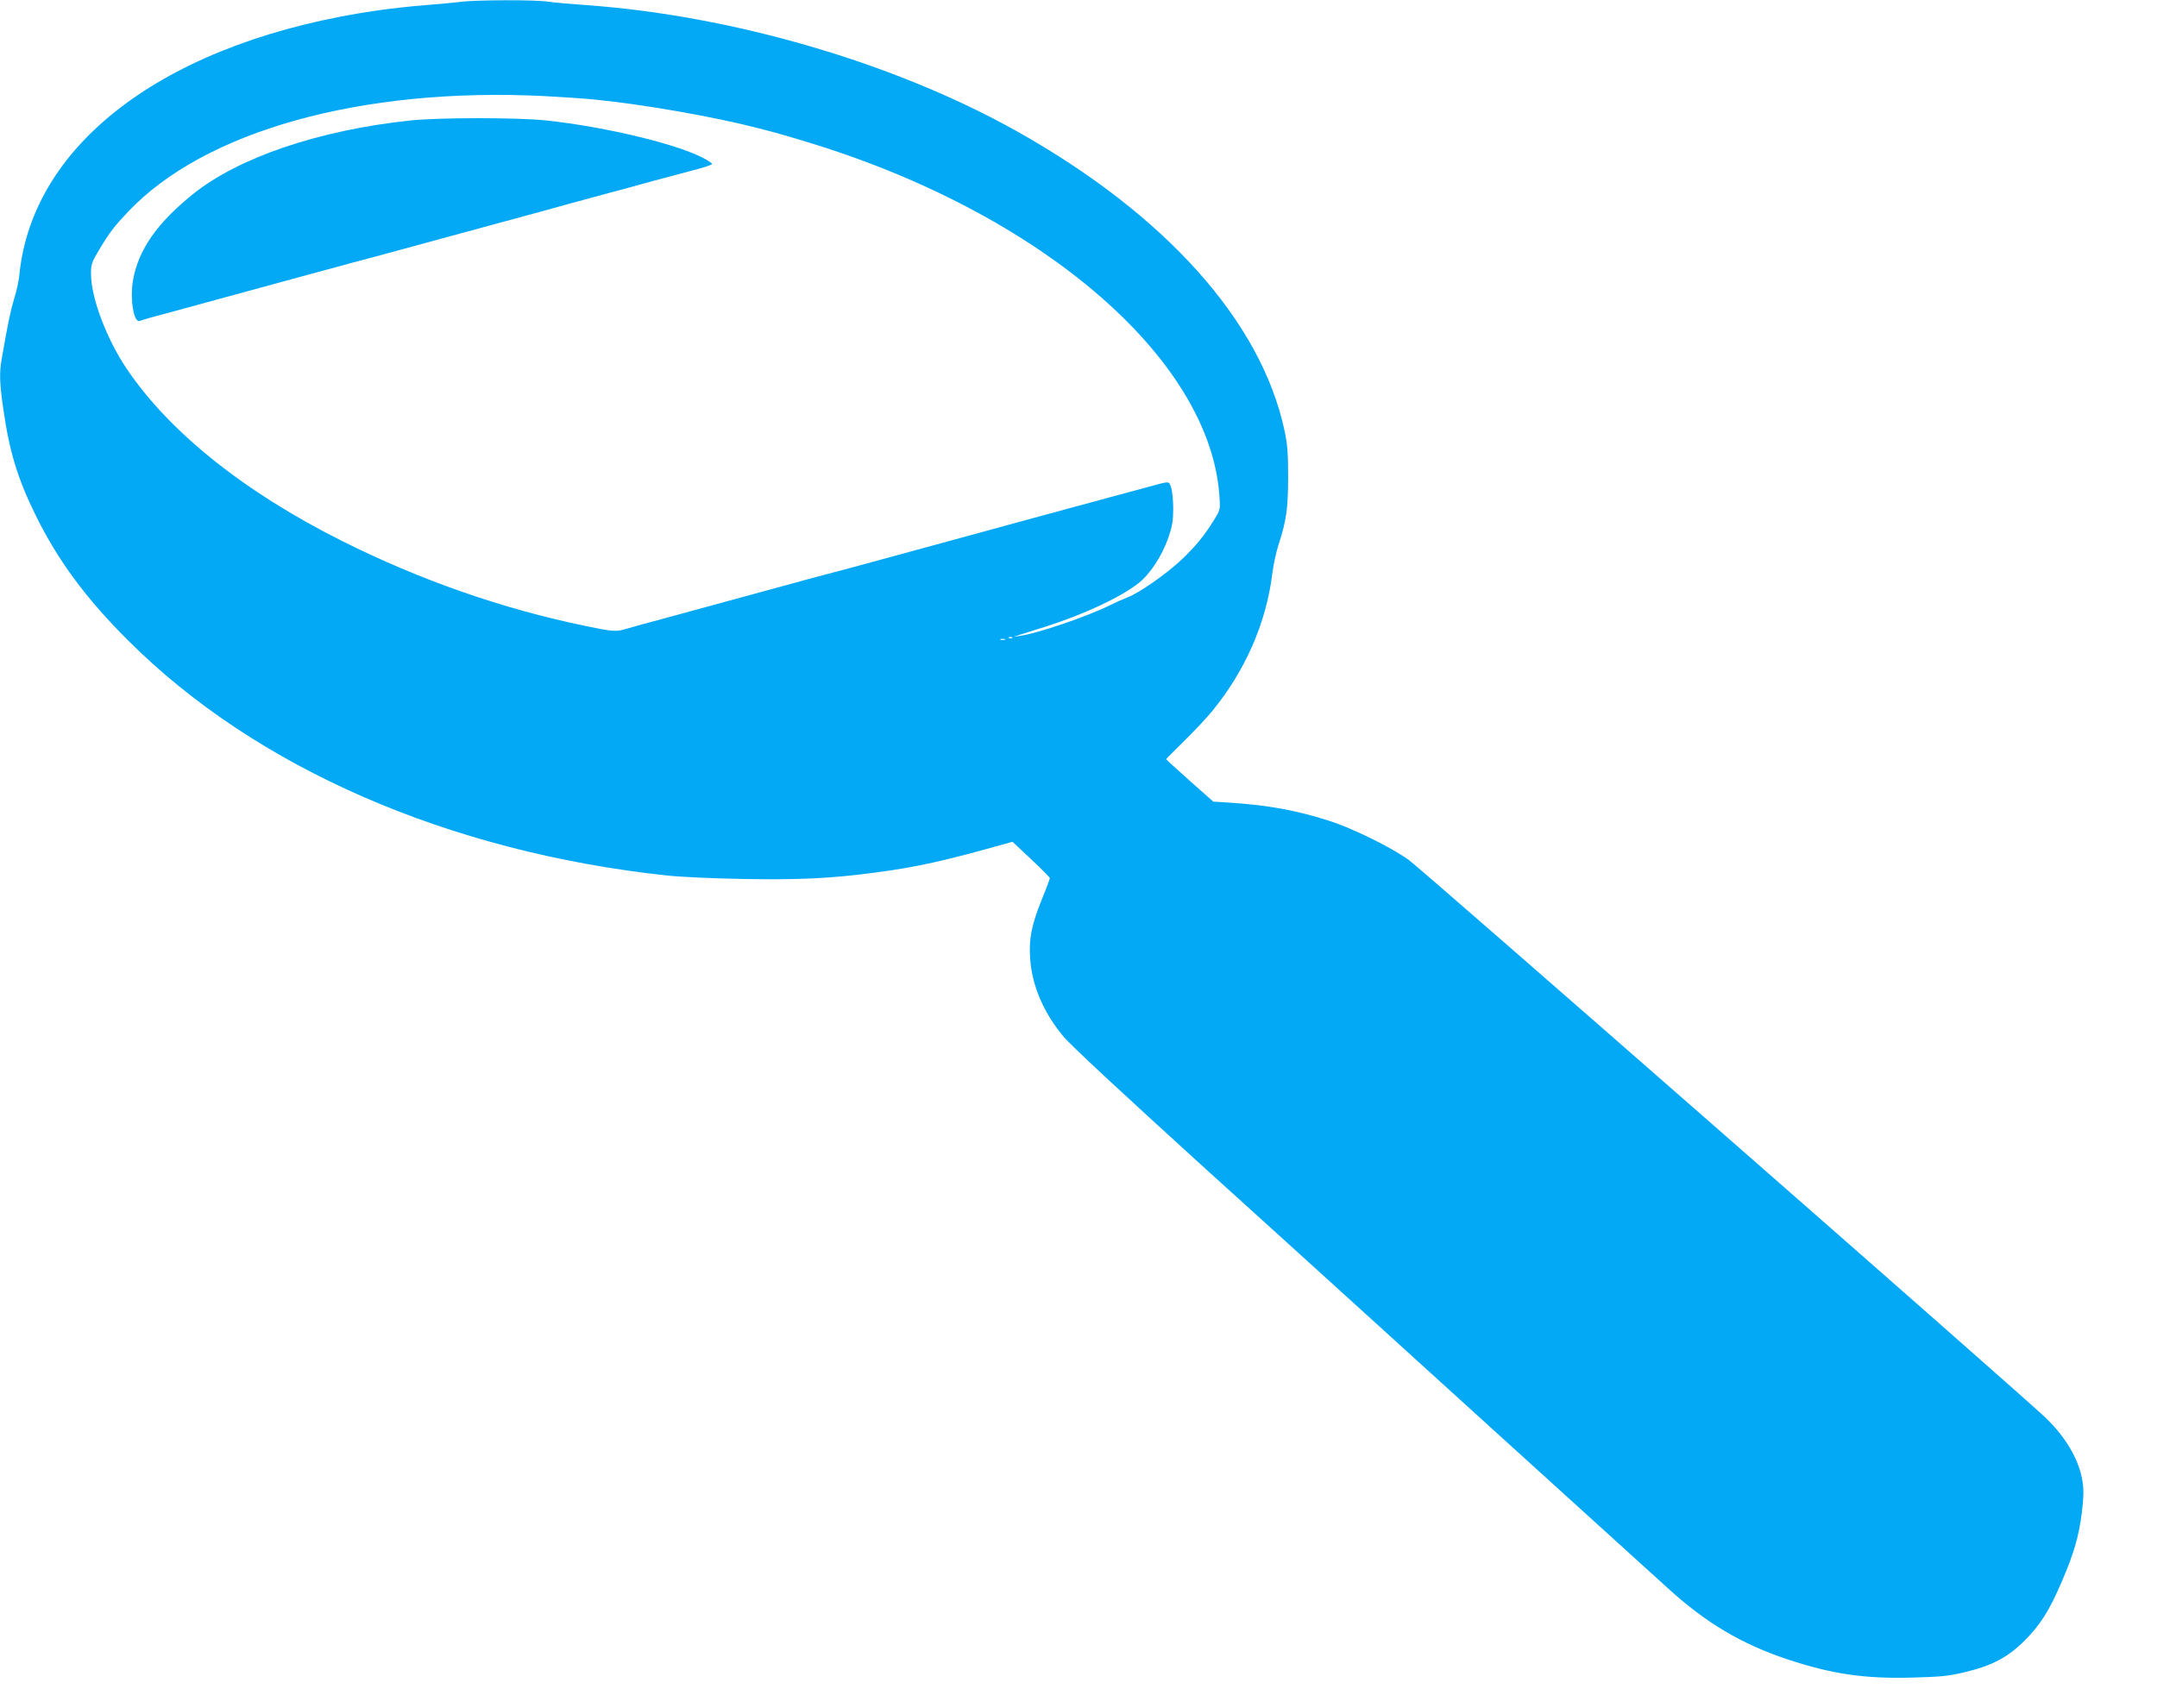 <?xml version="1.0" standalone="no"?>
<!DOCTYPE svg PUBLIC "-//W3C//DTD SVG 20010904//EN"
 "http://www.w3.org/TR/2001/REC-SVG-20010904/DTD/svg10.dtd">
<svg version="1.0" xmlns="http://www.w3.org/2000/svg"
 width="1280pt" height="1014pt" viewBox="0 0 1280 1014"
 preserveAspectRatio="xMidYMid meet">
<g transform="translate(0,1014) scale(0.1,-0.1)"
fill="#03a9f4" stroke="none">
<path d="M2735 10129 c-33 -4 -125 -13 -205 -19 -80 -6 -207 -20 -284 -31
-1237 -177 -2051 -776 -2131 -1569 -3 -36 -17 -100 -31 -143 -21 -69 -36 -139
-74 -358 -15 -81 -12 -148 10 -299 36 -251 84 -409 190 -625 131 -268 300
-498 554 -750 755 -753 1897 -1251 3190 -1391 78 -9 281 -18 453 -21 332 -6
526 3 786 38 246 32 411 69 773 171 l42 12 111 -104 c61 -57 111 -108 111
-112 0 -4 -22 -64 -50 -132 -59 -148 -75 -230 -67 -345 11 -160 78 -318 195
-460 43 -53 343 -331 852 -794 433 -391 1195 -1084 1695 -1538 501 -454 971
-881 1045 -948 224 -204 437 -330 705 -419 264 -88 460 -117 743 -109 164 4
215 9 307 31 166 39 260 89 360 189 94 95 146 177 221 352 71 165 100 266 118
407 11 90 12 133 4 185 -19 126 -97 261 -220 379 -127 124 -3705 3258 -3778
3310 -108 77 -334 188 -475 233 -191 61 -359 92 -587 107 l-98 6 -140 124
c-77 69 -140 126 -140 128 0 2 50 52 111 112 61 60 134 138 163 174 196 240
320 523 356 815 6 50 22 124 35 165 49 152 58 215 59 405 0 148 -4 198 -22
282 -139 646 -706 1279 -1588 1774 -722 405 -1686 687 -2559 749 -88 6 -188
15 -221 20 -72 12 -432 11 -519 -1z m490 -559 c110 -6 247 -15 305 -21 298
-30 707 -102 970 -170 123 -32 121 -31 280 -79 1387 -418 2397 -1282 2456
-2100 6 -85 6 -85 -31 -145 -57 -93 -111 -159 -197 -240 -87 -82 -251 -196
-314 -219 -21 -8 -70 -30 -109 -49 -136 -67 -429 -167 -532 -181 l-38 -6 35
12 c19 6 91 29 159 50 230 74 443 174 549 258 68 54 138 162 175 268 24 70 29
103 29 173 0 47 -5 103 -12 124 -14 41 -4 41 -132 6 -43 -12 -113 -30 -155
-42 -43 -11 -102 -27 -130 -35 -29 -8 -79 -21 -110 -30 -32 -8 -80 -21 -108
-29 -27 -8 -76 -21 -107 -29 -32 -9 -82 -22 -110 -30 -29 -8 -79 -22 -110 -30
-32 -9 -83 -23 -113 -31 -30 -8 -80 -22 -110 -30 -30 -8 -80 -22 -110 -30 -30
-8 -80 -22 -110 -30 -30 -8 -80 -22 -110 -30 -30 -8 -80 -22 -110 -30 -30 -8
-80 -22 -110 -30 -147 -40 -176 -48 -260 -70 -49 -13 -116 -31 -147 -39 -32
-9 -83 -23 -113 -31 -30 -8 -80 -22 -110 -30 -30 -8 -80 -22 -110 -30 -30 -8
-80 -22 -110 -30 -30 -8 -80 -22 -110 -30 -30 -8 -80 -22 -110 -30 -30 -8 -80
-22 -110 -30 -30 -8 -80 -22 -110 -30 -30 -8 -81 -22 -112 -30 -32 -9 -79 -22
-106 -30 -50 -15 -76 -13 -230 19 -498 103 -984 273 -1447 505 -581 291 -1027
648 -1280 1025 -119 178 -210 420 -210 561 0 56 4 69 50 145 61 102 87 135
168 221 454 482 1387 742 2467 689z m2782 -3216 c-3 -3 -12 -4 -19 -1 -8 3 -5
6 6 6 11 1 17 -2 13 -5z m-44 -11 c-7 -2 -19 -2 -25 0 -7 3 -2 5 12 5 14 0 19
-2 13 -5z"/>
<path d="M2435 9425 c-545 -58 -1020 -220 -1291 -438 -214 -173 -323 -330
-355 -512 -19 -110 5 -253 40 -240 9 4 40 13 68 21 29 8 78 21 108 29 30 8 80
22 110 30 30 8 80 22 110 30 30 8 80 22 110 30 30 8 80 22 110 30 30 8 80 22
110 30 30 8 80 22 110 30 30 8 80 22 110 30 30 8 80 22 110 30 30 8 79 21 108
29 49 14 98 27 282 76 77 21 130 35 243 66 28 8 78 21 110 30 31 8 81 22 110
30 28 8 77 21 107 29 30 8 80 22 110 30 30 8 79 21 108 29 28 8 78 22 110 30
31 9 82 23 112 31 30 8 81 22 113 31 31 8 81 22 110 30 28 8 77 21 107 29 30
8 79 21 108 29 124 34 177 49 262 71 156 41 199 53 224 63 24 9 24 9 -21 36
-145 85 -588 193 -946 231 -169 18 -636 18 -807 0z"/>
</g>
</svg>
